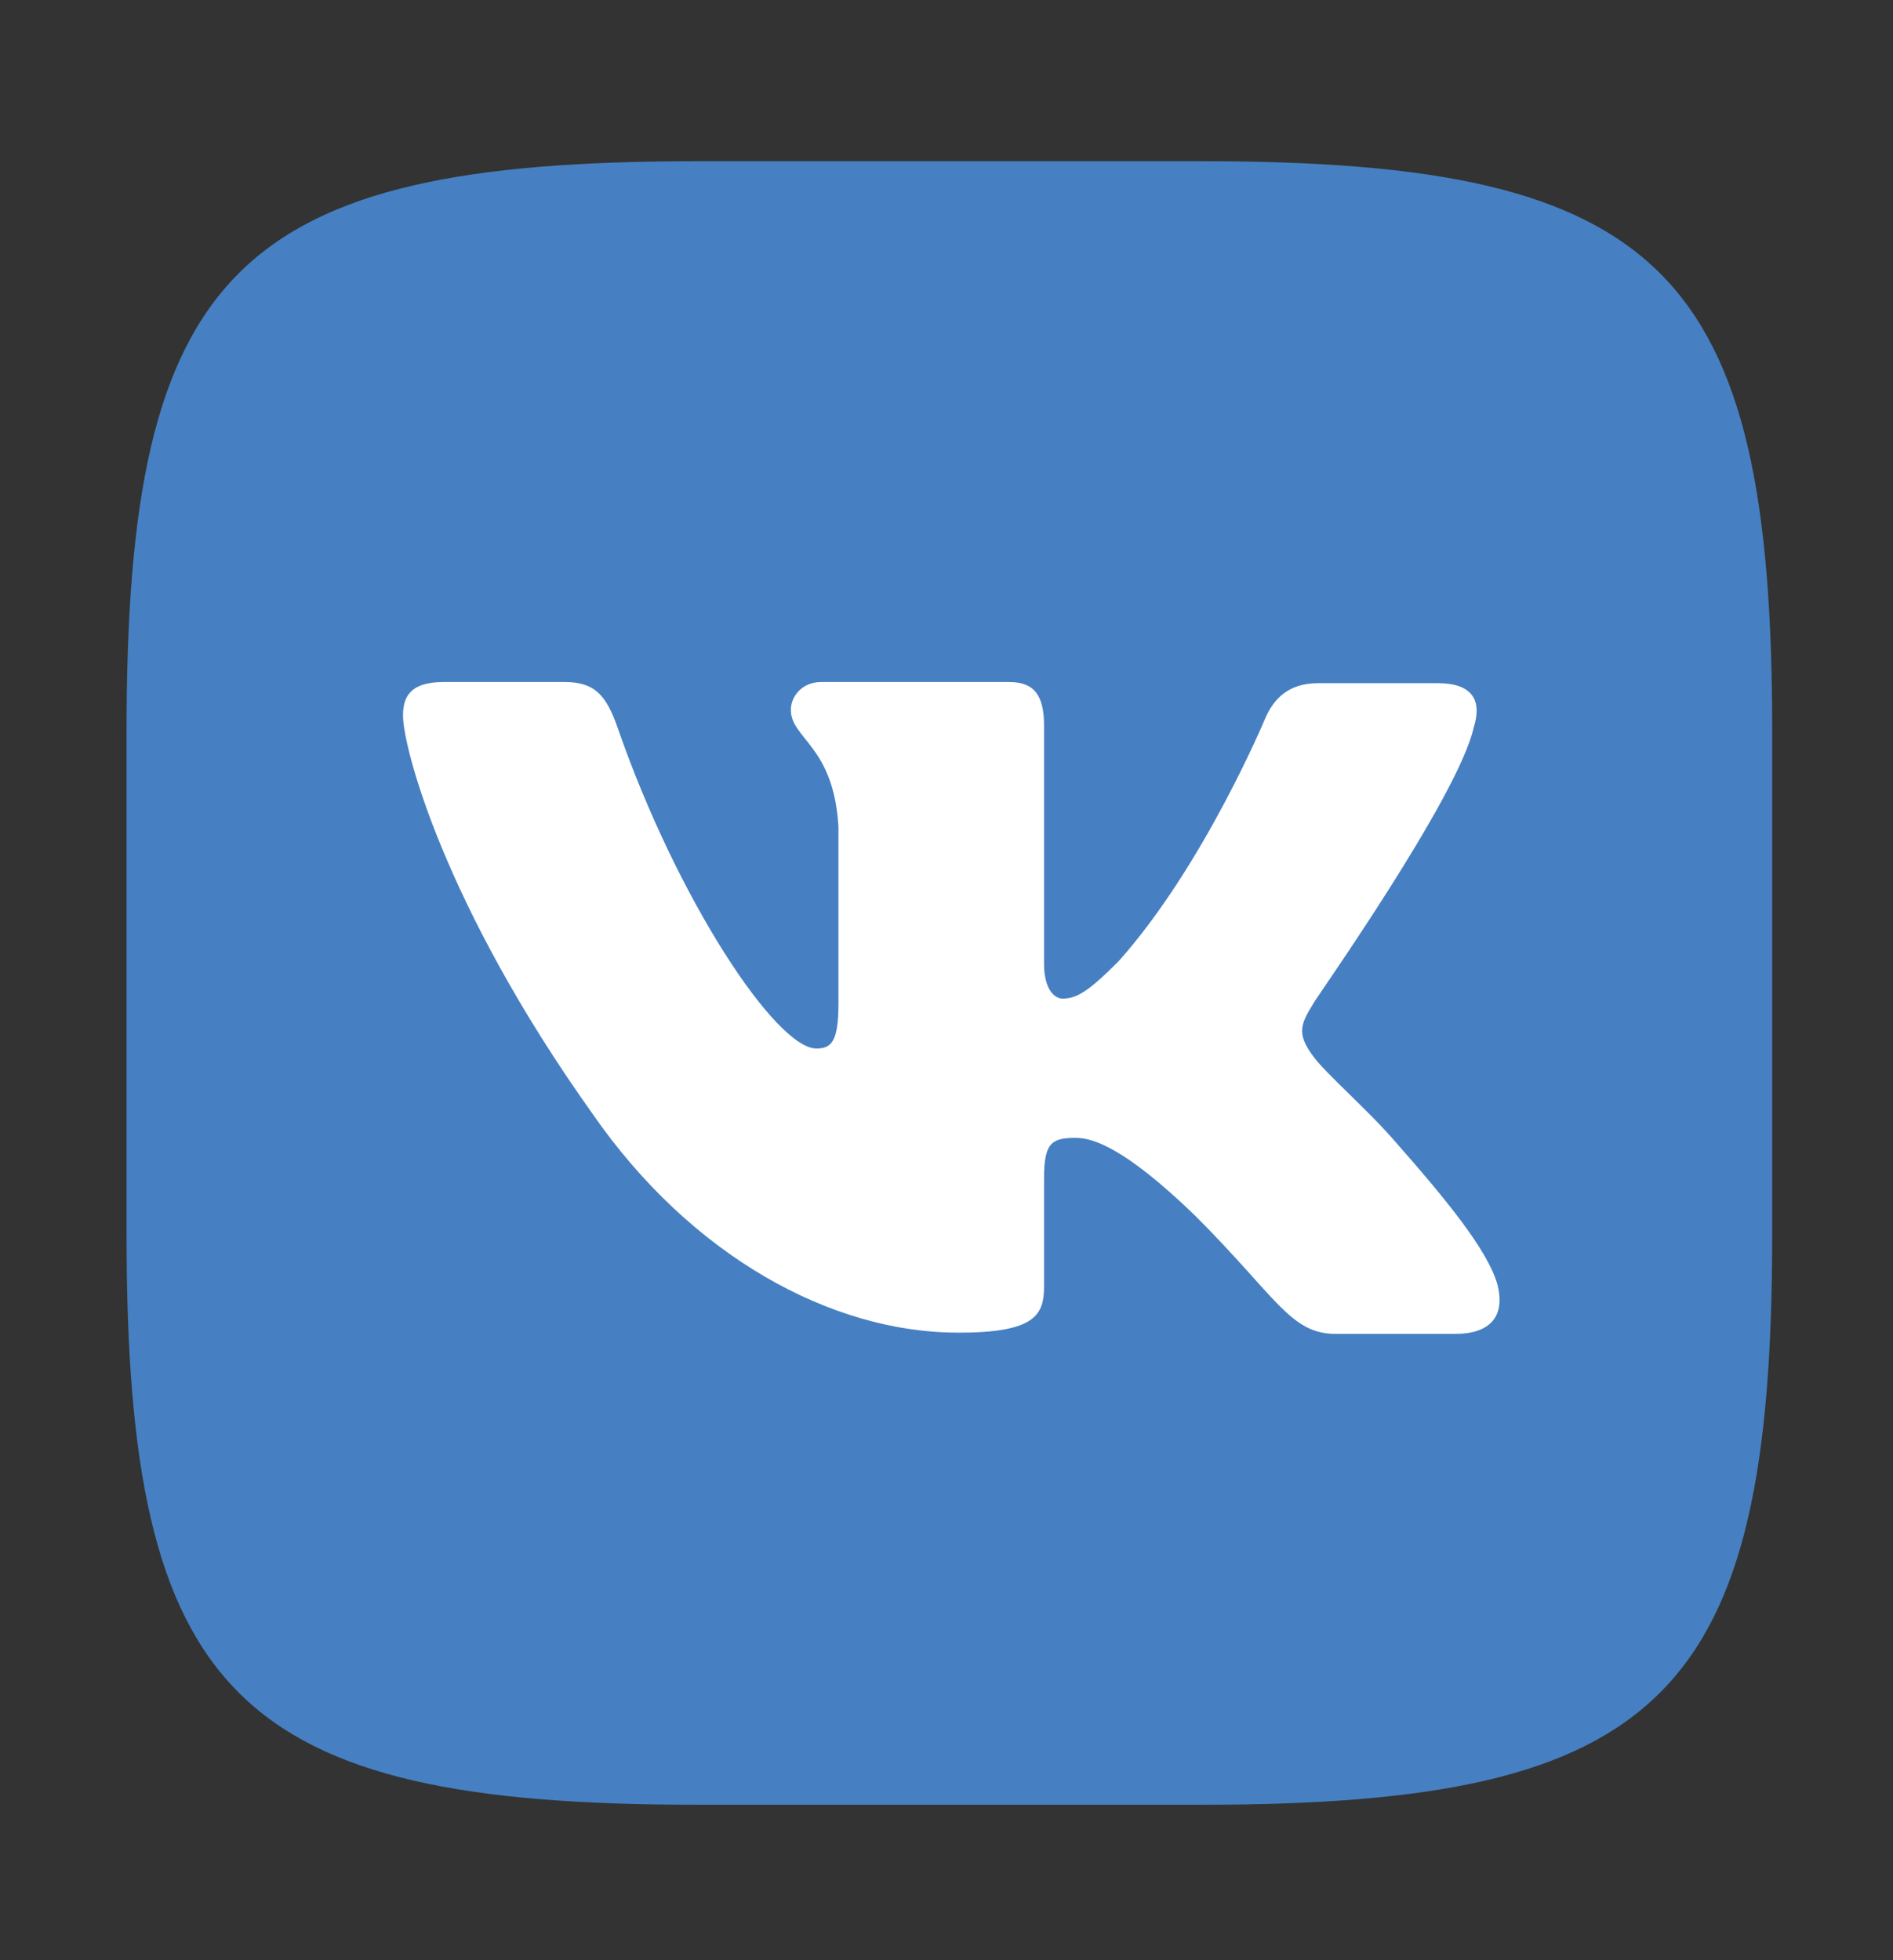 <?xml version="1.0" encoding="UTF-8"?> <svg xmlns="http://www.w3.org/2000/svg" width="28" height="29" viewBox="0 0 28 29" fill="none"><rect x="0" y="0" width="28" height="29" fill="#333333" stroke="none"/> <path fill-rule="evenodd" clip-rule="evenodd" d="M10.307 2.385H17.779C24.599 2.385 26.213 3.998 26.213 10.81V18.275C26.213 25.087 24.599 26.7 17.779 26.7H10.307C3.487 26.7 1.872 25.087 1.872 18.275V10.81C1.872 3.998 3.487 2.385 10.307 2.385Z" fill="#4680C2"></path> <path fill-rule="evenodd" clip-rule="evenodd" d="M21.799 10.759C21.919 10.382 21.799 10.107 21.266 10.107H19.497C19.05 10.107 18.844 10.347 18.724 10.605C18.724 10.605 17.814 12.801 16.542 14.225C16.13 14.637 15.941 14.774 15.718 14.774C15.598 14.774 15.443 14.637 15.443 14.26V10.742C15.443 10.296 15.306 10.09 14.928 10.09H12.145C11.87 10.09 11.698 10.296 11.698 10.502C11.698 10.931 12.334 11.034 12.402 12.235V14.843C12.402 15.409 12.299 15.512 12.076 15.512C11.475 15.512 10.015 13.299 9.139 10.776C8.967 10.279 8.795 10.09 8.348 10.09H6.562C6.047 10.09 5.961 10.33 5.961 10.588C5.961 11.051 6.562 13.384 8.761 16.473C10.221 18.584 12.299 19.716 14.172 19.716C15.306 19.716 15.443 19.459 15.443 19.03V17.434C15.443 16.919 15.546 16.834 15.907 16.834C16.164 16.834 16.628 16.971 17.676 17.983C18.878 19.184 19.085 19.734 19.755 19.734H21.524C22.039 19.734 22.28 19.476 22.142 18.979C21.988 18.481 21.404 17.76 20.648 16.902C20.236 16.422 19.617 15.89 19.428 15.632C19.171 15.289 19.239 15.152 19.428 14.843C19.411 14.843 21.576 11.789 21.799 10.759Z" fill="white"></path> </svg> 